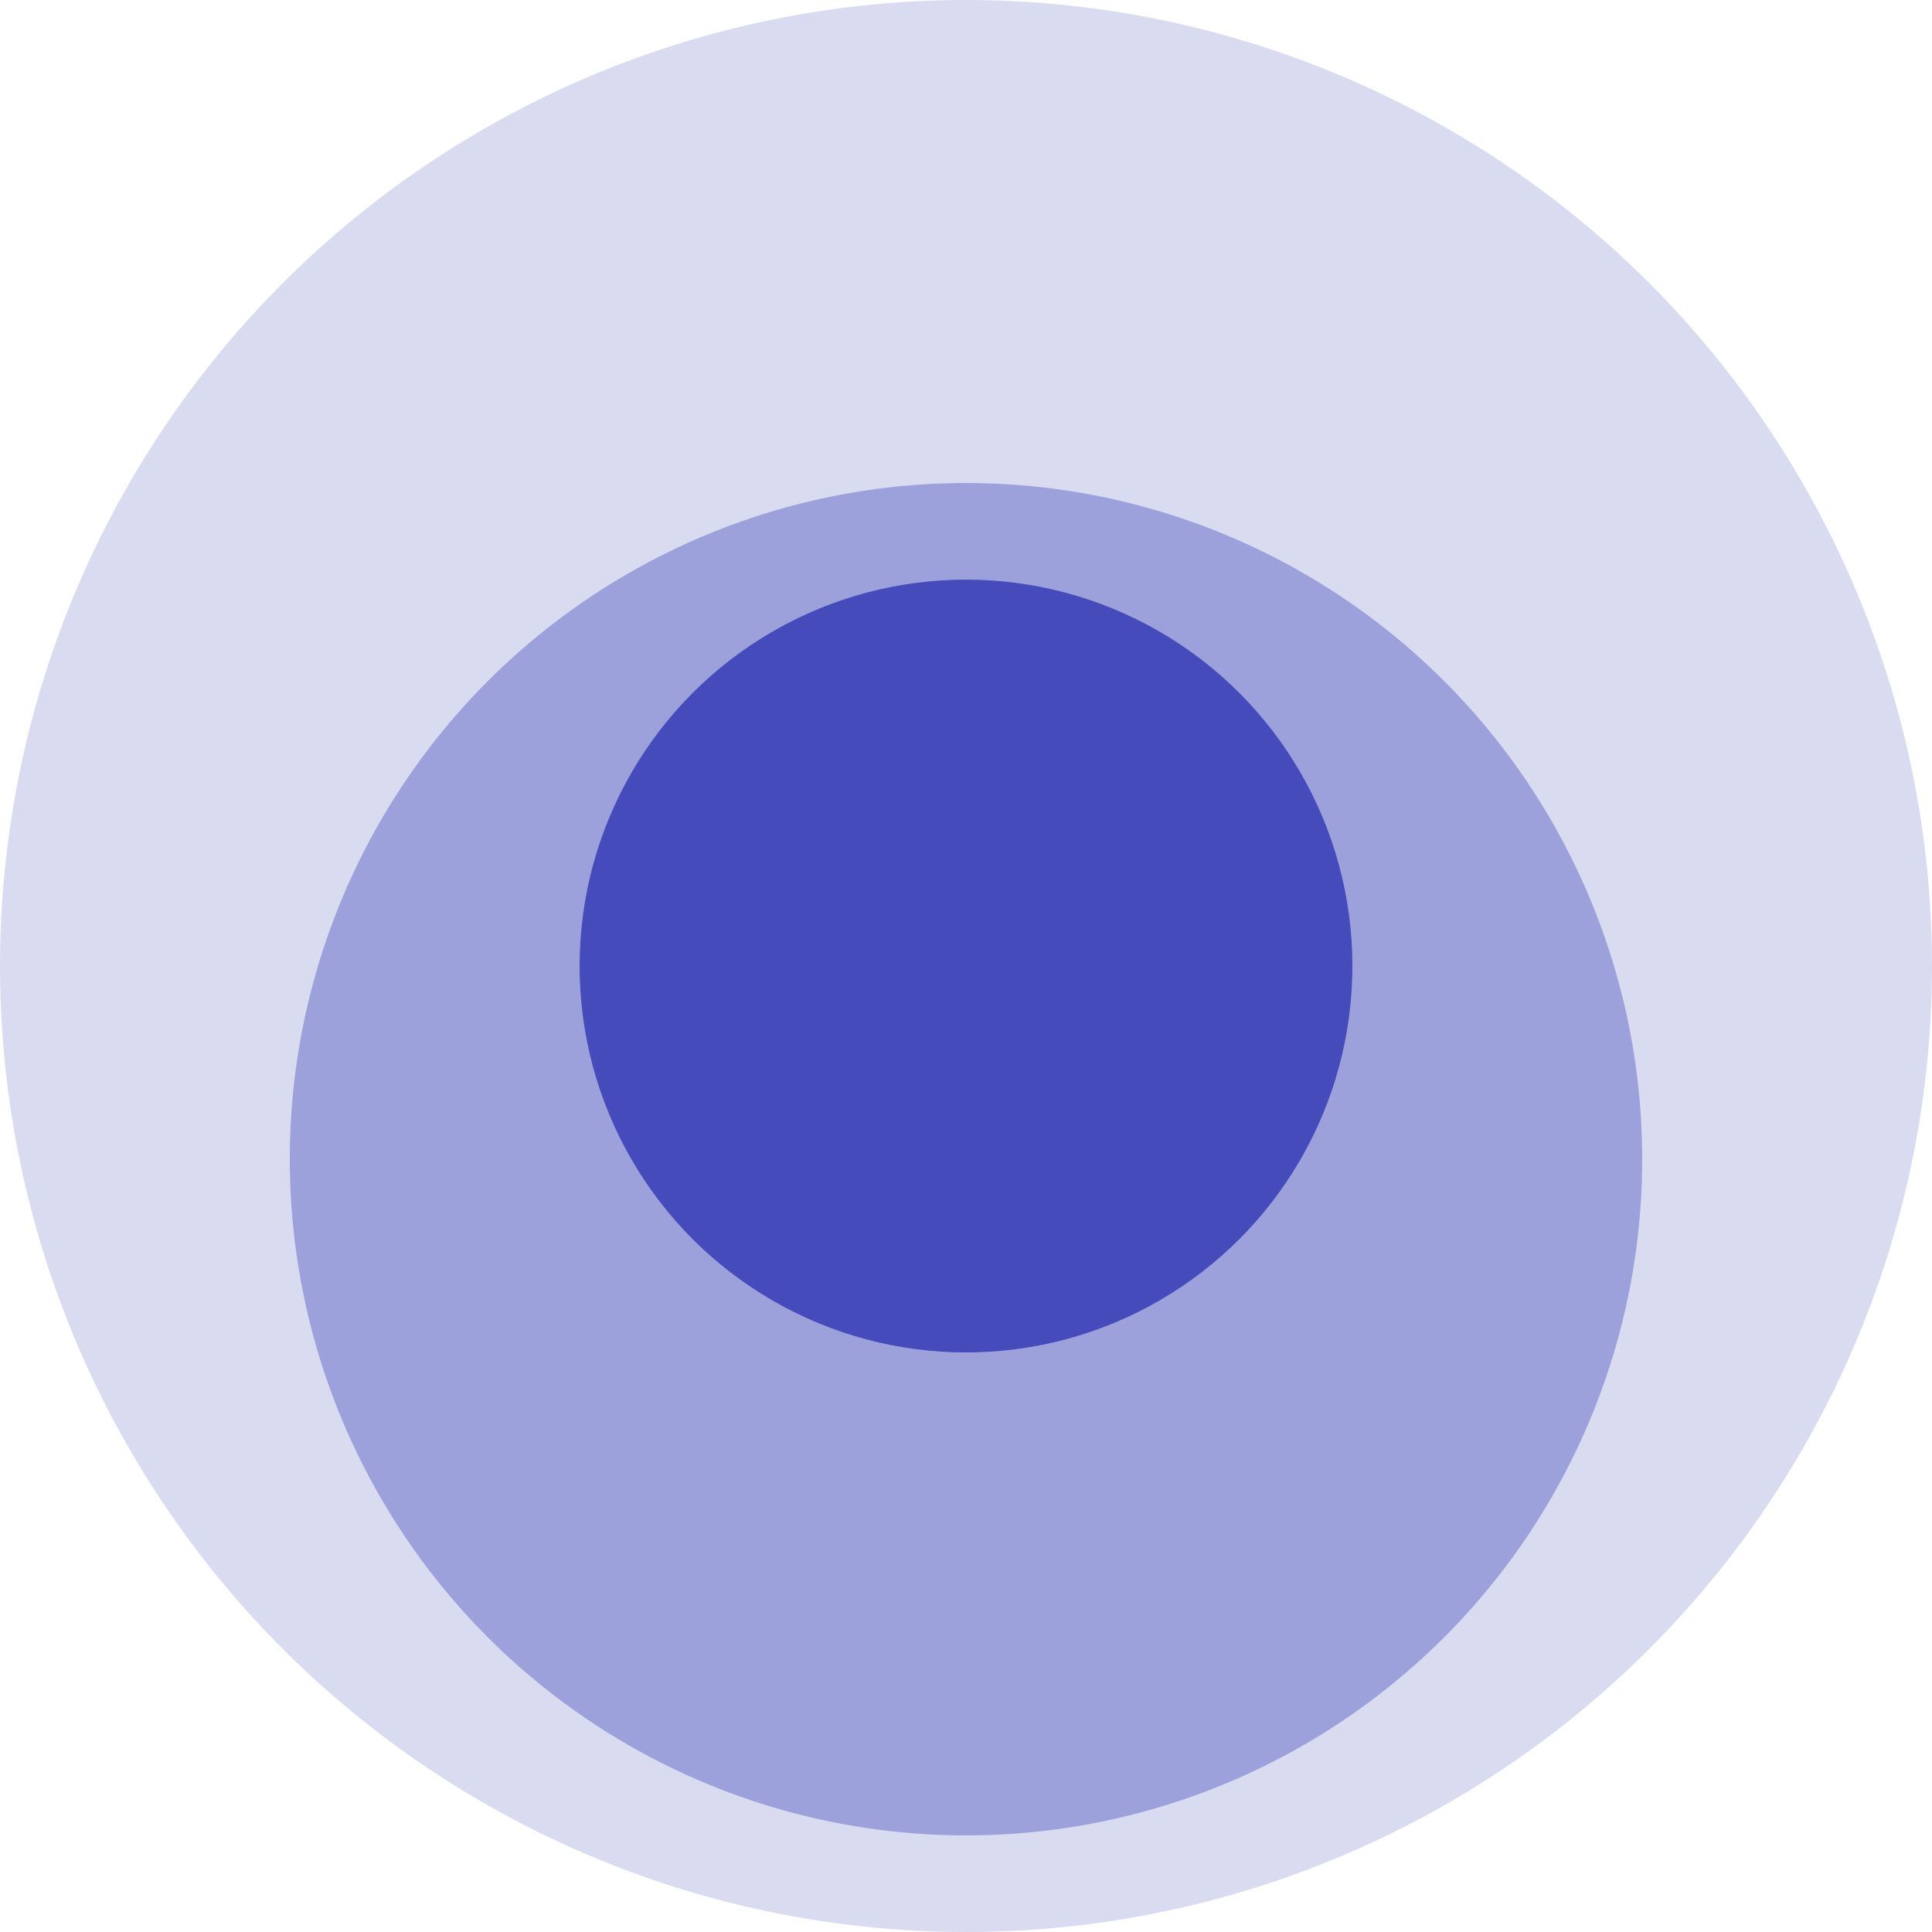 <svg width="56" height="56" viewBox="0 0 56 56" fill="none" xmlns="http://www.w3.org/2000/svg">
<g clip-path="url(#clip0_6734_36642)">
<circle cx="28" cy="28" r="28" fill="#454BBA" fill-opacity="0.2"/>
<ellipse cx="28" cy="33.6" rx="19.6" ry="19.6" fill="#454BBA" fill-opacity="0.4"/>
<circle cx="28" cy="28.001" r="11.2" fill="#454BBA"/>
</g>
<defs>
<clipPath id="clip0_6734_36642">
<rect width="56" height="56" fill="white"/>
</clipPath>
</defs>
</svg>
